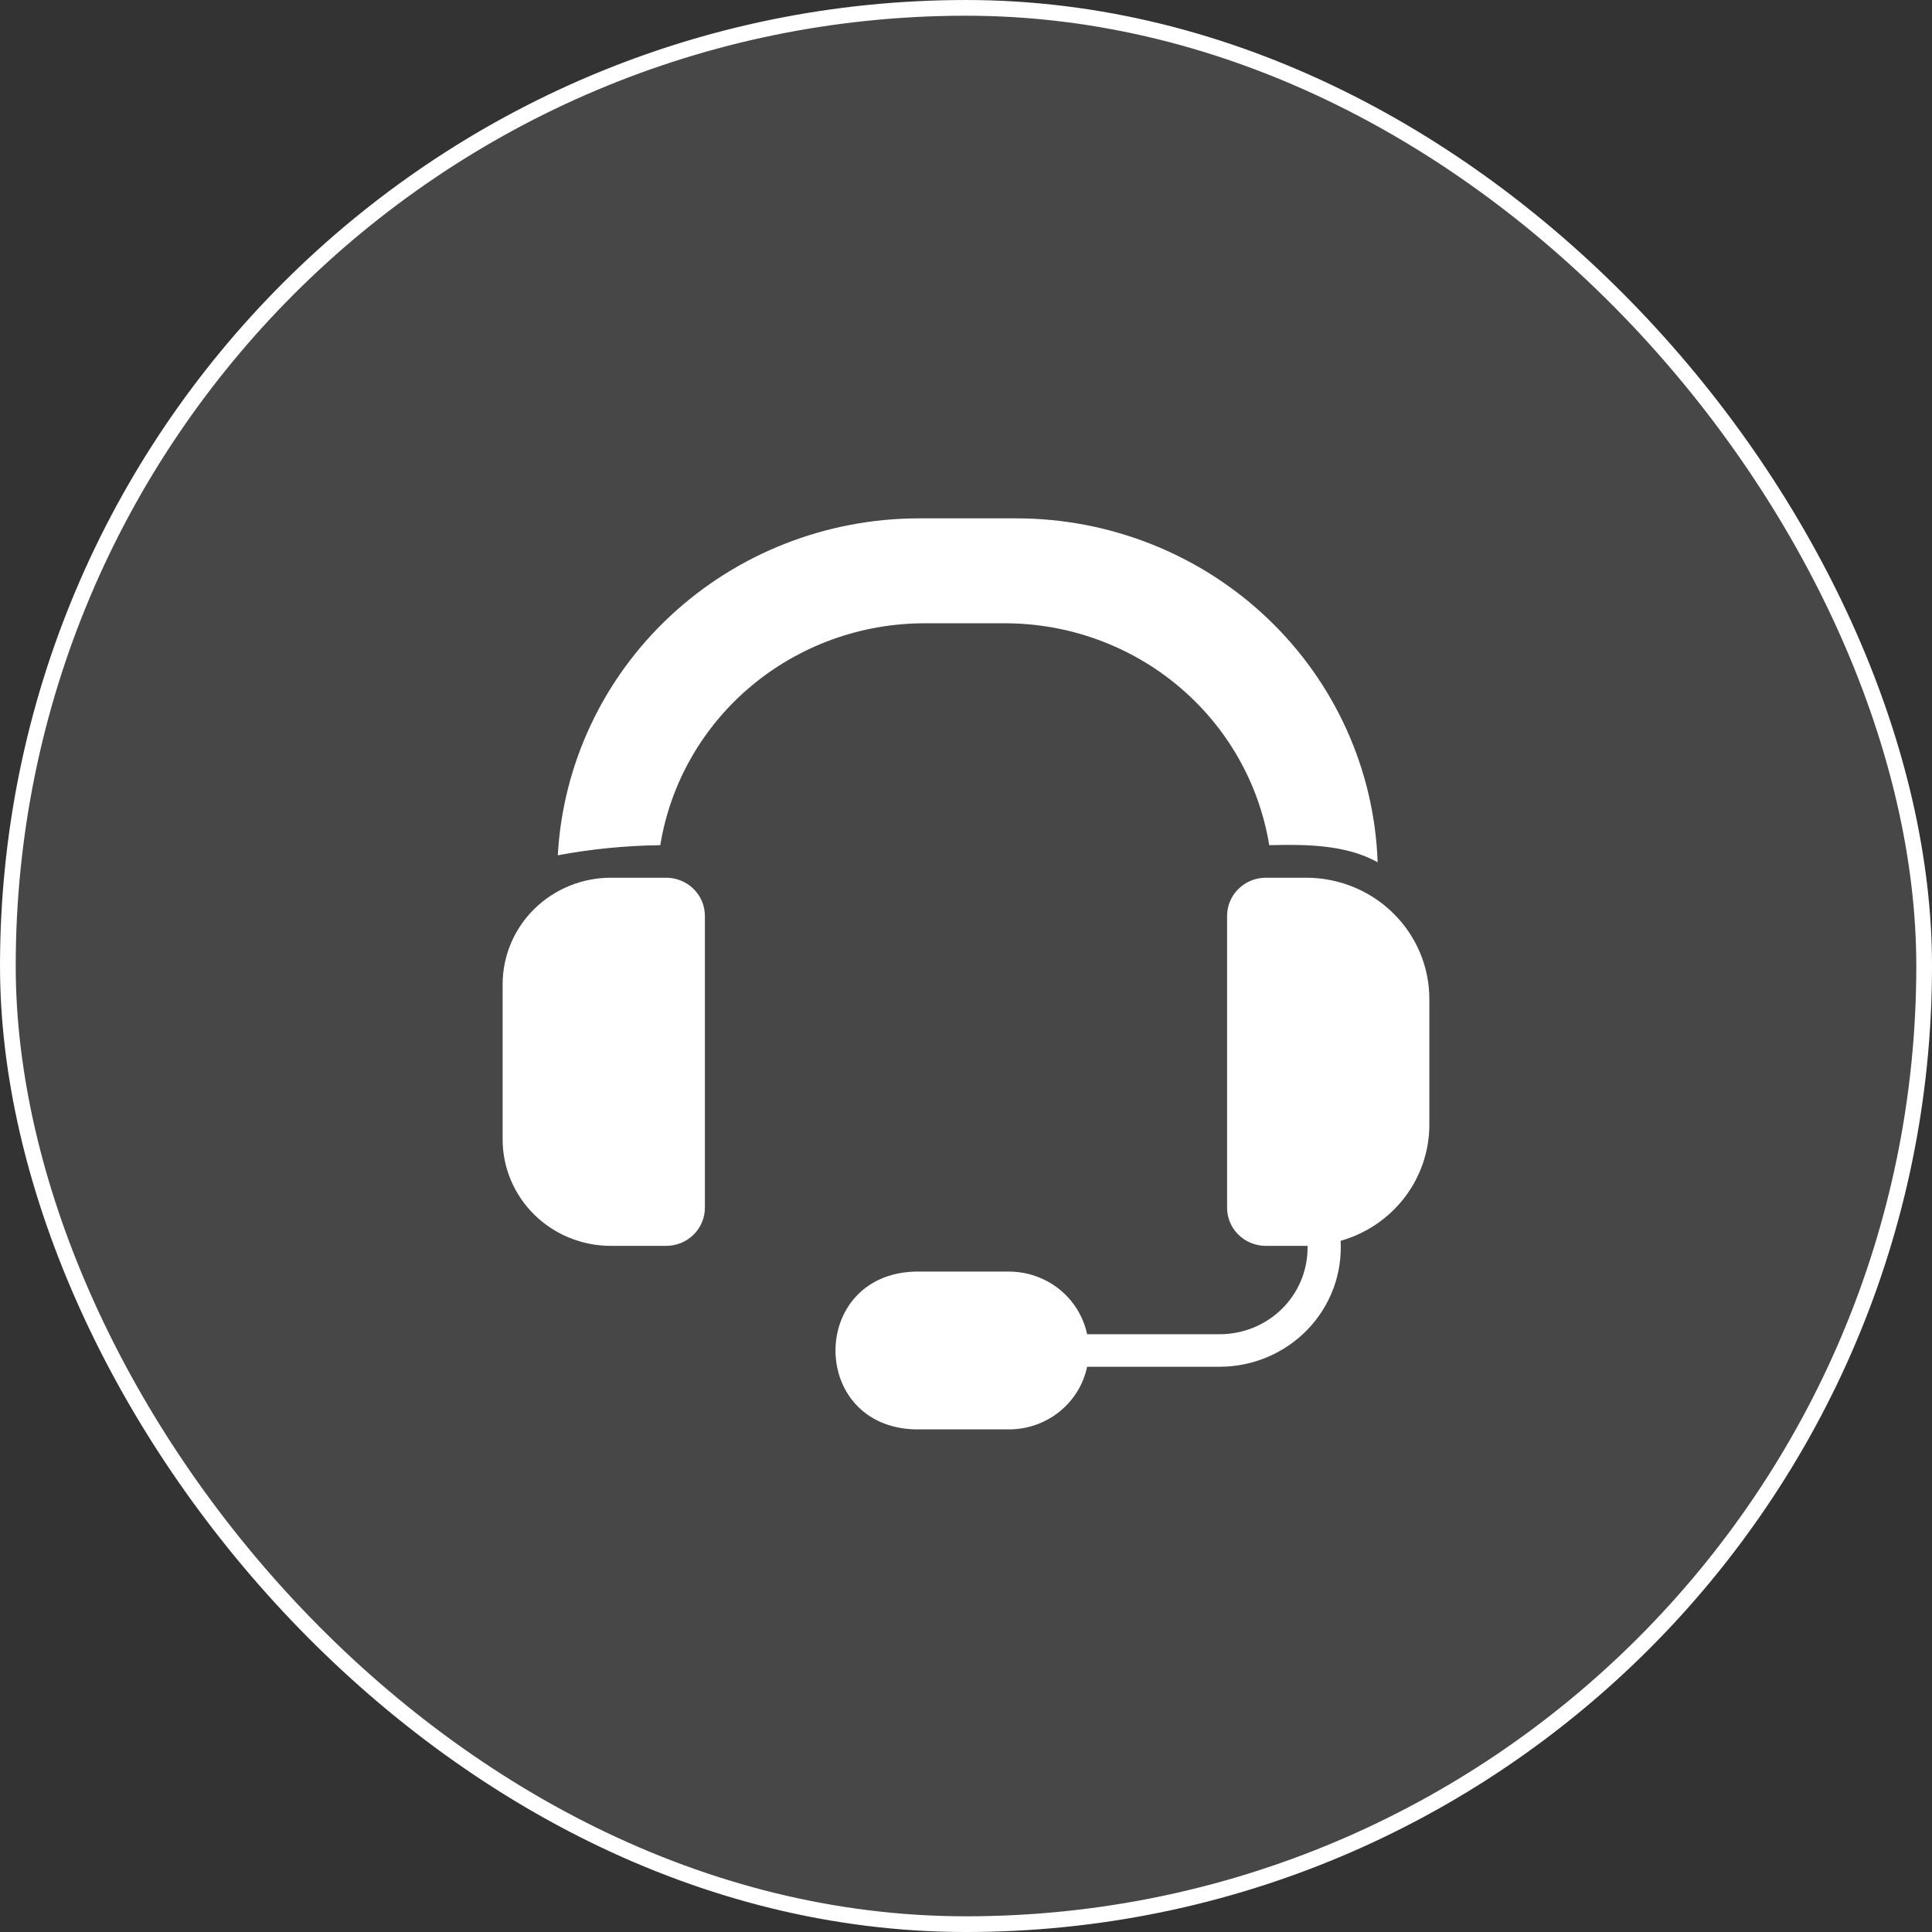 <?xml version="1.0" encoding="UTF-8"?>
<svg xmlns="http://www.w3.org/2000/svg" width="100" height="100" viewBox="0 0 100 100" fill="none">
  <rect x="0" y="0" width="100" height="100" fill="#333333" stroke="none"/>
  <rect x="0.407" y="0.407" width="99.187" height="99.187" rx="49.593" fill="white" fill-opacity="0.1"></rect>
  <rect x="0.407" y="0.407" width="99.187" height="99.187" rx="49.593" stroke="white" stroke-width="0.813"></rect>
  <path d="M34.483 45.431H31.61C30.127 45.433 28.705 46.014 27.656 47.046C26.608 48.078 26.018 49.478 26.016 50.938V58.988C26.019 60.446 26.61 61.844 27.659 62.875C28.707 63.905 30.128 64.485 31.61 64.486H34.483C35.014 64.486 35.523 64.278 35.898 63.908C36.273 63.539 36.484 63.038 36.485 62.516V47.41C36.486 46.886 36.276 46.383 35.901 46.012C35.525 45.641 35.015 45.432 34.483 45.431Z" fill="white"></path>
  <path d="M67.611 45.431H65.515C64.983 45.432 64.474 45.641 64.098 46.012C63.723 46.383 63.513 46.886 63.514 47.41V62.516C63.514 63.038 63.725 63.539 64.101 63.908C64.476 64.278 64.985 64.486 65.515 64.486H67.679V64.596C67.677 65.779 67.199 66.913 66.349 67.749C65.499 68.586 64.348 69.057 63.146 69.059H56.269C56.075 68.143 55.567 67.321 54.831 66.731C54.094 66.14 53.173 65.818 52.223 65.817H47.356C41.882 65.982 41.867 73.819 47.356 73.985H52.223C53.173 73.985 54.095 73.663 54.832 73.072C55.569 72.482 56.077 71.659 56.269 70.743H63.146C63.997 70.74 64.839 70.567 65.621 70.234C66.402 69.9 67.106 69.414 67.69 68.805C68.274 68.195 68.726 67.474 69.019 66.687C69.311 65.9 69.437 65.062 69.39 64.225C70.714 63.849 71.878 63.059 72.707 61.975C73.535 60.89 73.983 59.57 73.983 58.213V51.704C73.982 50.041 73.31 48.446 72.115 47.27C70.921 46.093 69.3 45.432 67.611 45.431Z" fill="white"></path>
  <path d="M52.026 32.261C55.319 32.265 58.504 33.422 61.008 35.527C63.513 37.632 65.174 40.546 65.695 43.747C67.551 43.7 69.66 43.706 71.306 44.631C71.142 39.859 69.102 35.337 65.618 32.016C62.133 28.696 57.475 26.836 52.625 26.83H47.553C42.765 26.835 38.161 28.645 34.687 31.889C31.212 35.132 29.132 39.562 28.872 44.269C30.621 43.943 32.396 43.768 34.176 43.747C34.696 40.546 36.358 37.632 38.862 35.527C41.367 33.422 44.551 32.265 47.844 32.261H52.026Z" fill="white"></path>
</svg>
